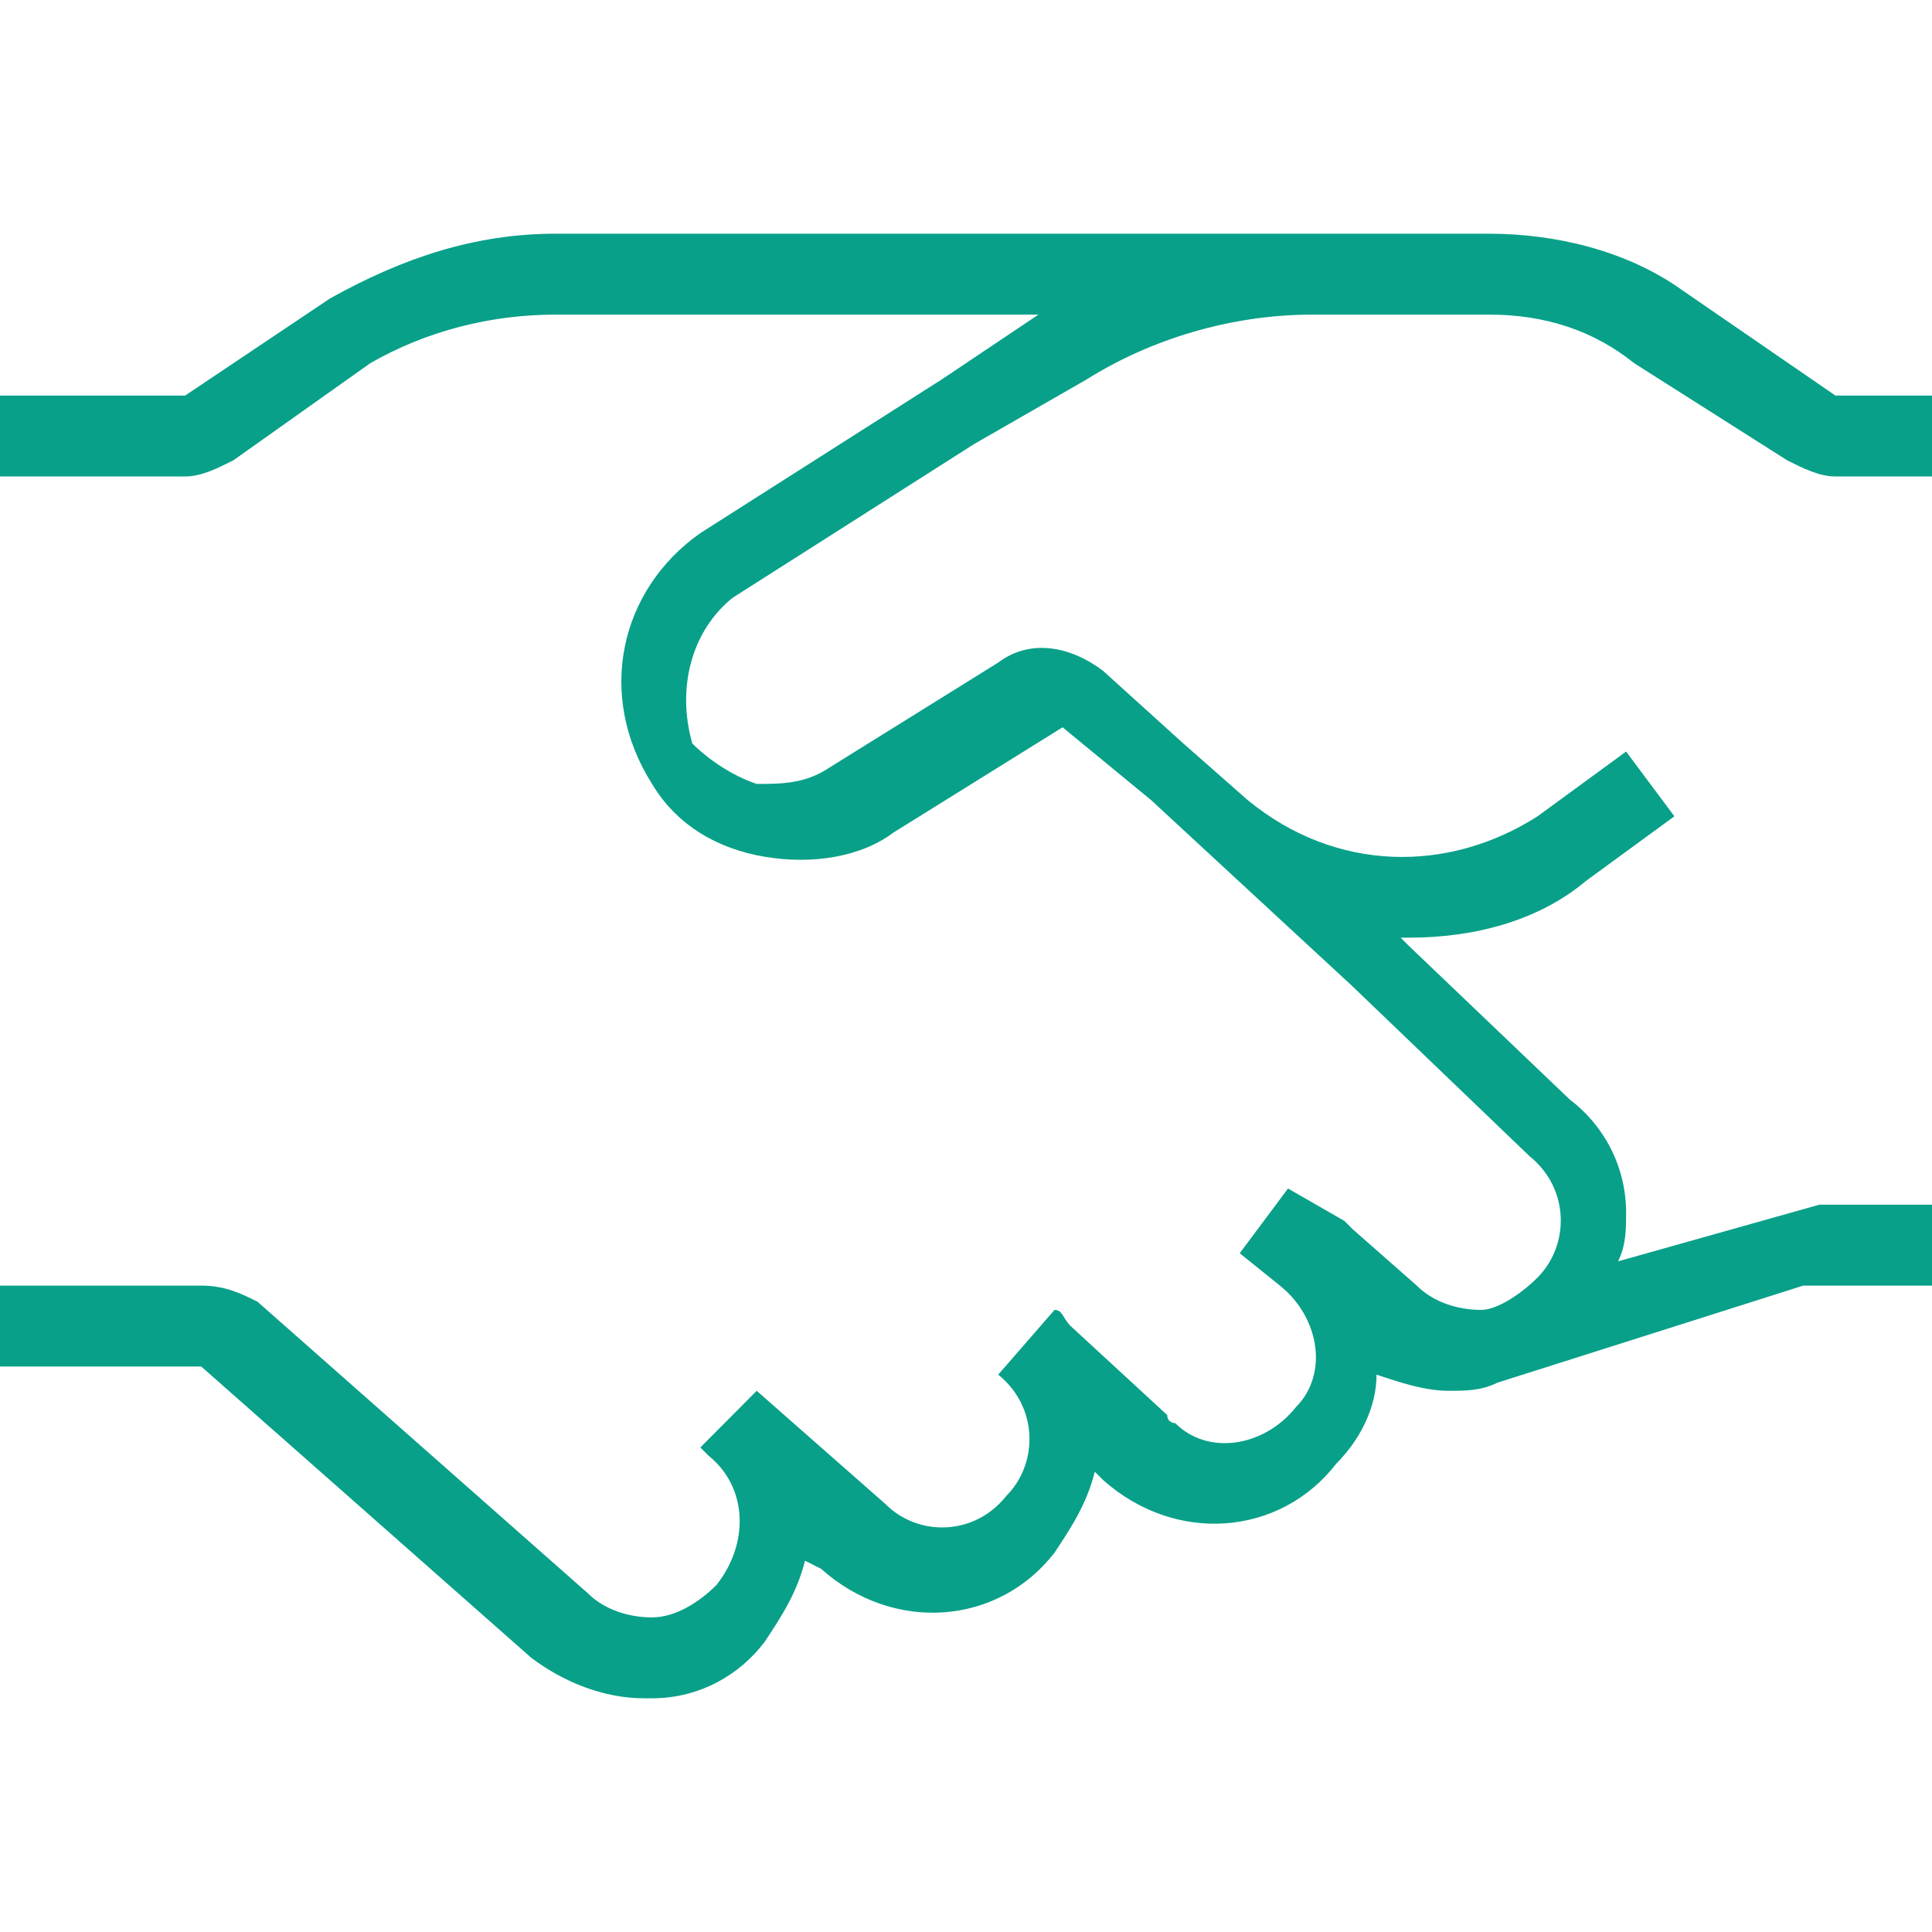 <?xml version="1.0" encoding="UTF-8"?>
<svg width="124px" height="124px" viewBox="0 0 124 124" version="1.1" xmlns="http://www.w3.org/2000/svg" xmlns:xlink="http://www.w3.org/1999/xlink">
    <title>Icons/Mercy Care/Handshake</title>
    <g id="Icons/Mercy-Care/Handshake" stroke="none" stroke-width="1" fill="none" fill-rule="evenodd">
        <g id="Icon_Health-Care_Medical_Handshake_Outline_Blk_RGB" transform="translate(0, 15)" fill="#08A089" fill-rule="nonzero">
            <path d="M103.85,65.956 C104.367,64.917 104.367,63.878 104.367,62.84 C104.367,59.724 102.817,57.127 100.75,55.569 L90.417,45.702 L90.417,45.702 L89.9,45.182 L90.417,45.182 C94.55,45.182 98.683,44.144 101.783,41.547 L107.467,37.392 L104.367,33.238 L98.683,37.392 C93,41.028 85.767,41.028 80.083,36.354 L75.95,32.718 L70.783,28.044 C68.717,26.486 66.133,25.967 64.067,27.525 L53.217,34.276 C51.667,35.315 50.117,35.315 48.567,35.315 C47.017,34.796 45.467,33.757 44.433,32.718 C43.4,29.083 44.433,25.448 47.017,23.37 L62.517,13.503 L69.75,9.348 C73.883,6.751 79.05,5.193 84.217,5.193 L95.583,5.193 C99.2,5.193 102.3,6.232 104.883,8.309 L114.7,14.541 C115.733,15.061 116.767,15.58 117.8,15.58 L124,15.58 L124,10.387 L117.8,10.387 L107.983,3.635 C104.367,1.039 99.717,0 95.583,0 L35.65,0 C30.483,0 25.833,1.558 21.183,4.155 L11.883,10.387 L0,10.387 L0,15.58 L11.883,15.58 C12.917,15.58 13.95,15.061 14.983,14.541 L23.767,8.309 C27.383,6.232 31.517,5.193 35.65,5.193 L66.65,5.193 L60.45,9.348 L44.95,19.215 C39.783,22.851 38.233,29.602 41.85,35.315 C43.4,37.912 45.983,39.47 49.083,39.989 C52.183,40.508 55.283,39.989 57.35,38.431 L68.2,31.68 L73.883,36.354 L86.8,48.298 L98.167,59.204 C100.75,61.282 100.75,64.917 98.683,66.994 C97.65,68.033 96.1,69.072 95.067,69.072 C93.517,69.072 91.967,68.552 90.933,67.514 L86.8,63.878 L86.8,63.878 L86.283,63.359 L82.667,61.282 L79.567,65.436 L82.15,67.514 C84.733,69.591 85.25,73.227 83.183,75.304 C81.117,77.901 77.5,78.42 75.433,76.343 C75.433,76.343 74.917,76.343 74.917,75.823 L68.717,70.11 L68.717,70.11 C68.2,69.591 68.2,69.072 67.683,69.072 L64.067,73.227 C66.65,75.304 66.65,78.939 64.583,81.017 C62.517,83.613 58.9,83.613 56.833,81.536 C56.833,81.536 56.833,81.536 56.833,81.536 L48.567,74.265 L44.95,77.901 L45.467,78.42 L45.467,78.42 C48.05,80.497 48.05,84.133 45.983,86.729 C44.95,87.768 43.4,88.807 41.85,88.807 C40.3,88.807 38.75,88.287 37.717,87.249 L16.533,68.552 C15.5,68.033 14.467,67.514 12.917,67.514 L0,67.514 L0,72.707 L12.917,72.707 L34.1,91.403 C36.167,92.961 38.75,94 41.333,94 L41.85,94 C44.95,94 47.533,92.442 49.083,90.365 C50.117,88.807 51.15,87.249 51.667,85.171 L52.7,85.691 C57.35,89.845 64.067,89.326 67.683,84.652 C68.717,83.094 69.75,81.536 70.267,79.459 L70.783,79.978 C75.433,84.133 82.15,83.613 85.767,78.939 C87.317,77.381 88.35,75.304 88.35,73.227 C89.9,73.746 91.45,74.265 93,74.265 C94.033,74.265 95.067,74.265 96.1,73.746 L96.1,73.746 L115.733,67.514 L124,67.514 L124,62.32 L116.767,62.32 L103.85,65.956 Z" id="Path"></path>
        </g>
    </g>
</svg>